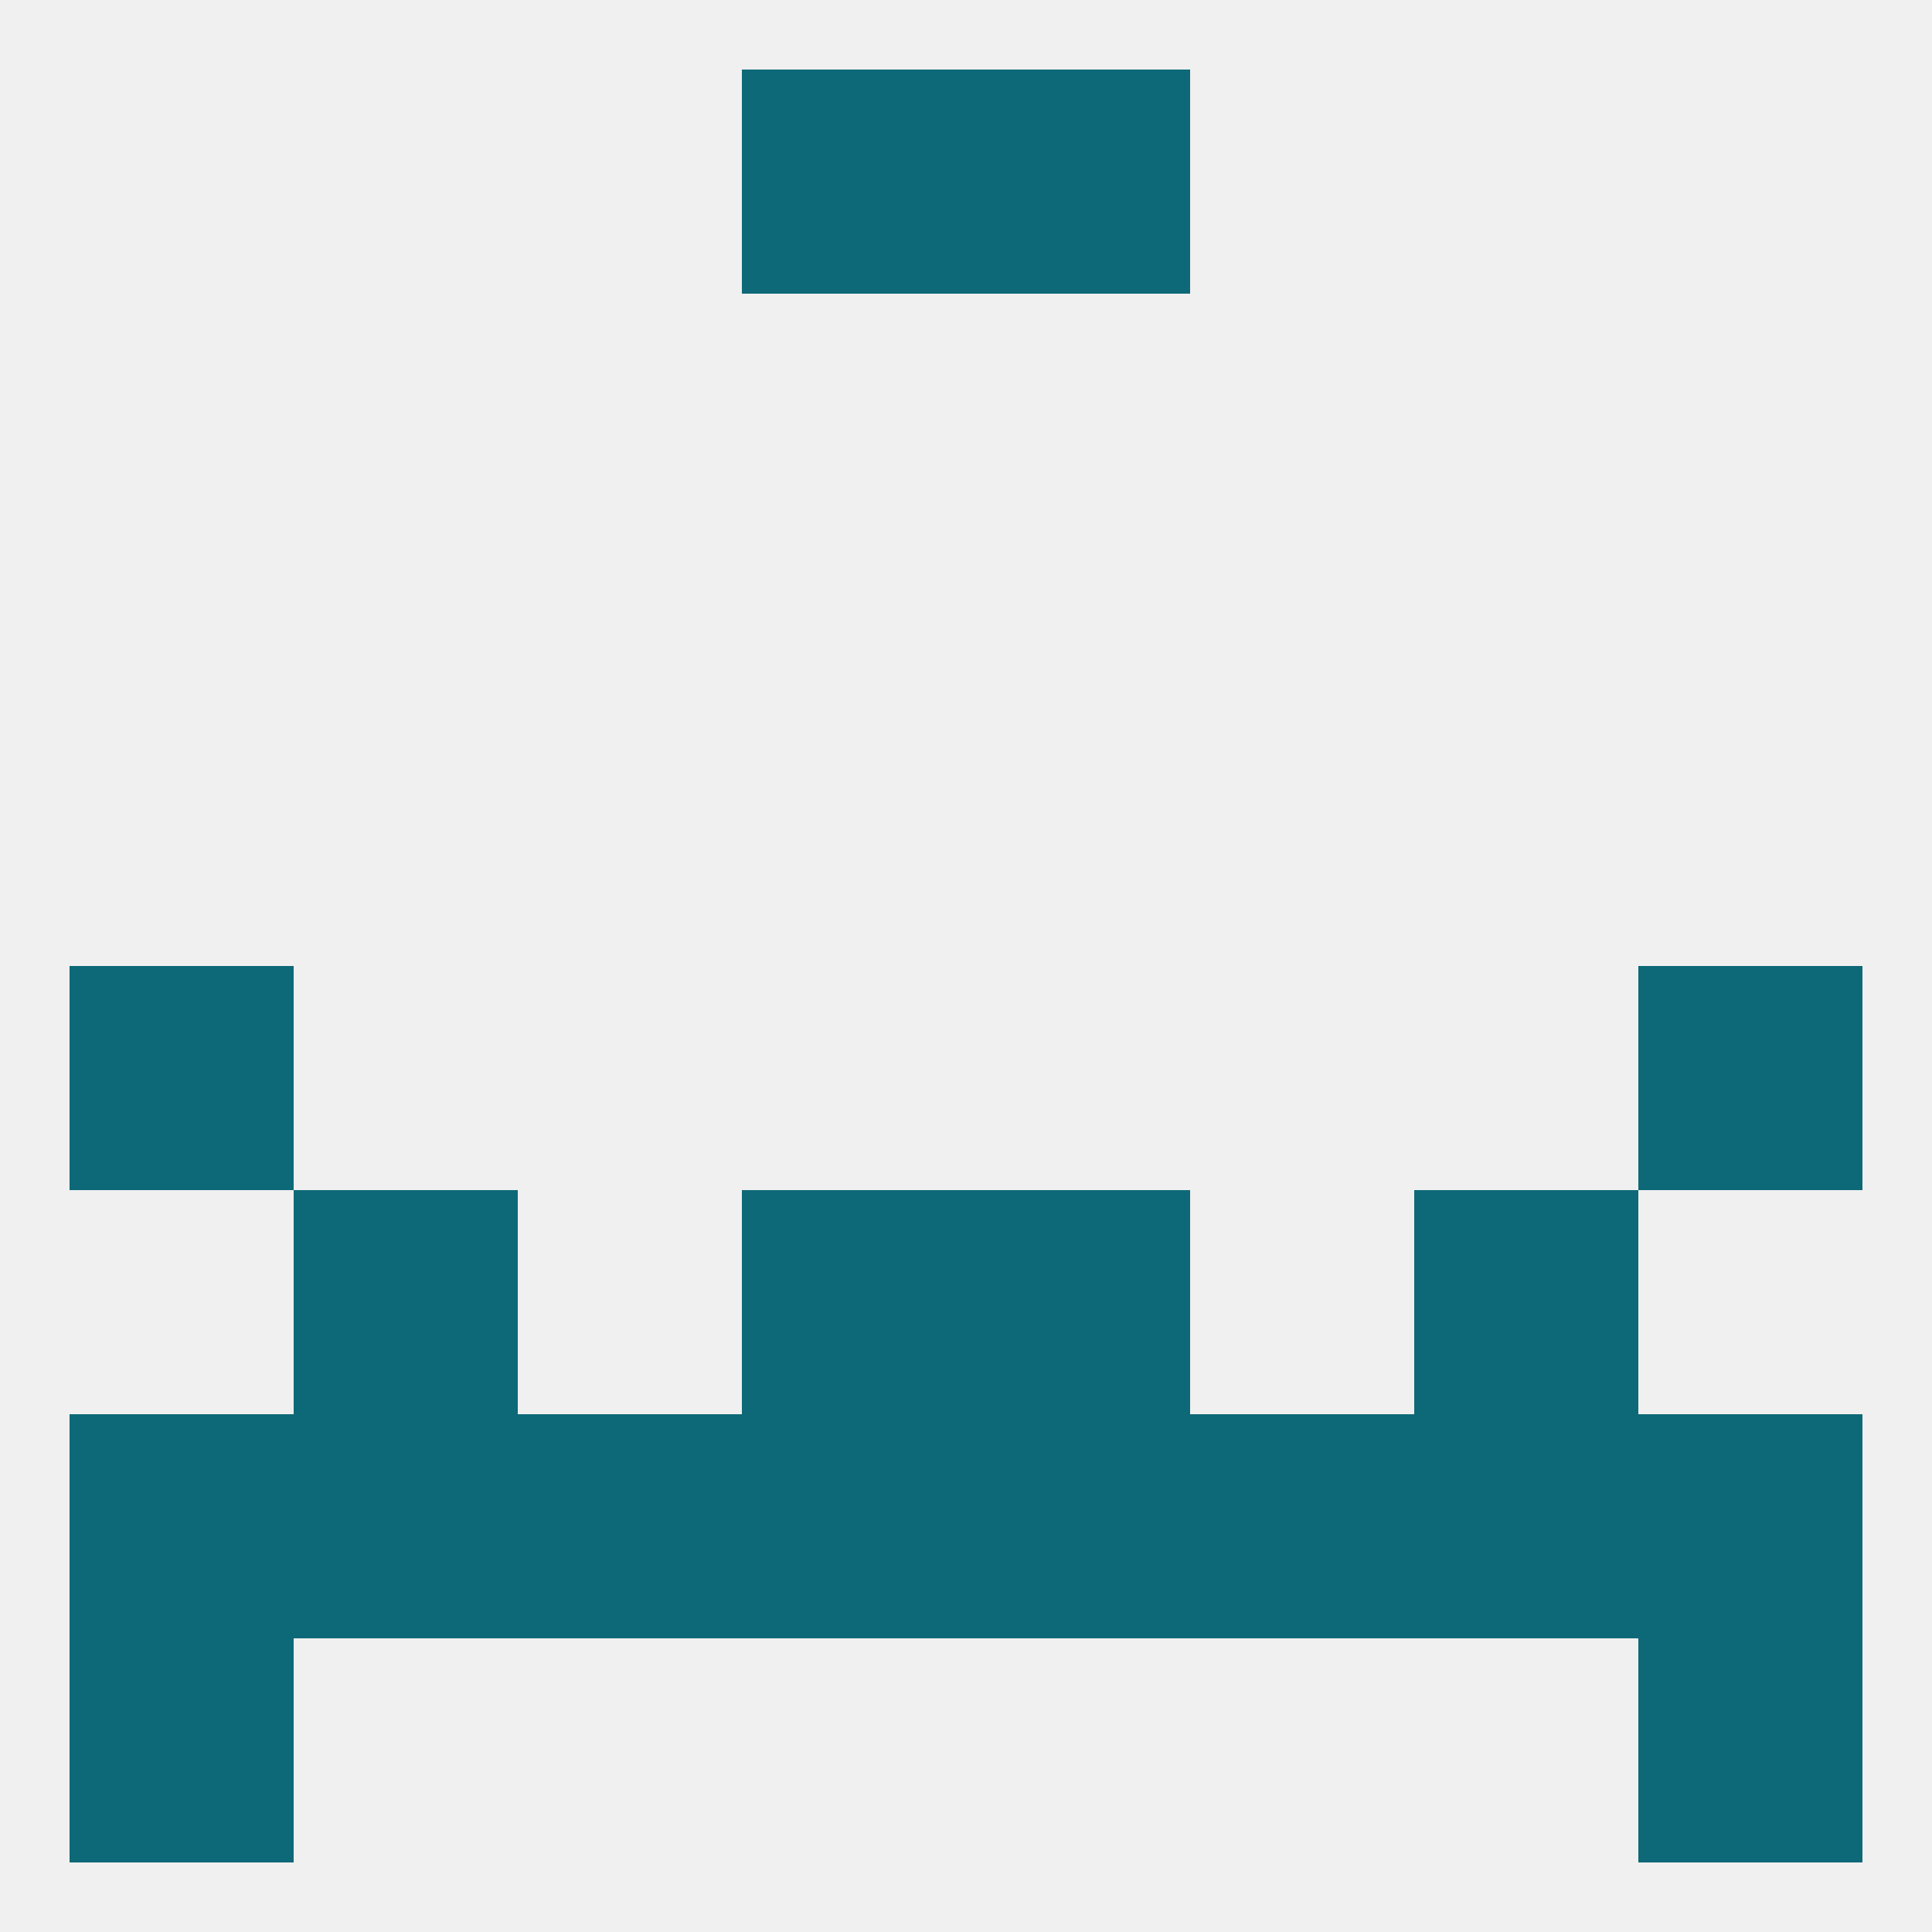 
<!--   <?xml version="1.0"?> -->
<svg version="1.1" baseprofile="full" xmlns="http://www.w3.org/2000/svg" xmlns:xlink="http://www.w3.org/1999/xlink" xmlns:ev="http://www.w3.org/2001/xml-events" width="250" height="250" viewBox="0 0 250 250" >
	<rect width="100%" height="100%" fill="rgba(240,240,240,255)"/>

	<rect x="9" y="125" width="29" height="29" fill="rgba(13,105,119,255)"/>
	<rect x="212" y="125" width="29" height="29" fill="rgba(13,105,119,255)"/>
	<rect x="125" y="154" width="29" height="29" fill="rgba(13,105,119,255)"/>
	<rect x="38" y="154" width="29" height="29" fill="rgba(13,105,119,255)"/>
	<rect x="183" y="154" width="29" height="29" fill="rgba(13,105,119,255)"/>
	<rect x="96" y="154" width="29" height="29" fill="rgba(13,105,119,255)"/>
	<rect x="212" y="183" width="29" height="29" fill="rgba(13,105,119,255)"/>
	<rect x="183" y="183" width="29" height="29" fill="rgba(13,105,119,255)"/>
	<rect x="96" y="183" width="29" height="29" fill="rgba(13,105,119,255)"/>
	<rect x="67" y="183" width="29" height="29" fill="rgba(13,105,119,255)"/>
	<rect x="154" y="183" width="29" height="29" fill="rgba(13,105,119,255)"/>
	<rect x="9" y="183" width="29" height="29" fill="rgba(13,105,119,255)"/>
	<rect x="38" y="183" width="29" height="29" fill="rgba(13,105,119,255)"/>
	<rect x="125" y="183" width="29" height="29" fill="rgba(13,105,119,255)"/>
	<rect x="9" y="212" width="29" height="29" fill="rgba(13,105,119,255)"/>
	<rect x="212" y="212" width="29" height="29" fill="rgba(13,105,119,255)"/>
	<rect x="96" y="9" width="29" height="29" fill="rgba(13,105,119,255)"/>
	<rect x="125" y="9" width="29" height="29" fill="rgba(13,105,119,255)"/>
</svg>